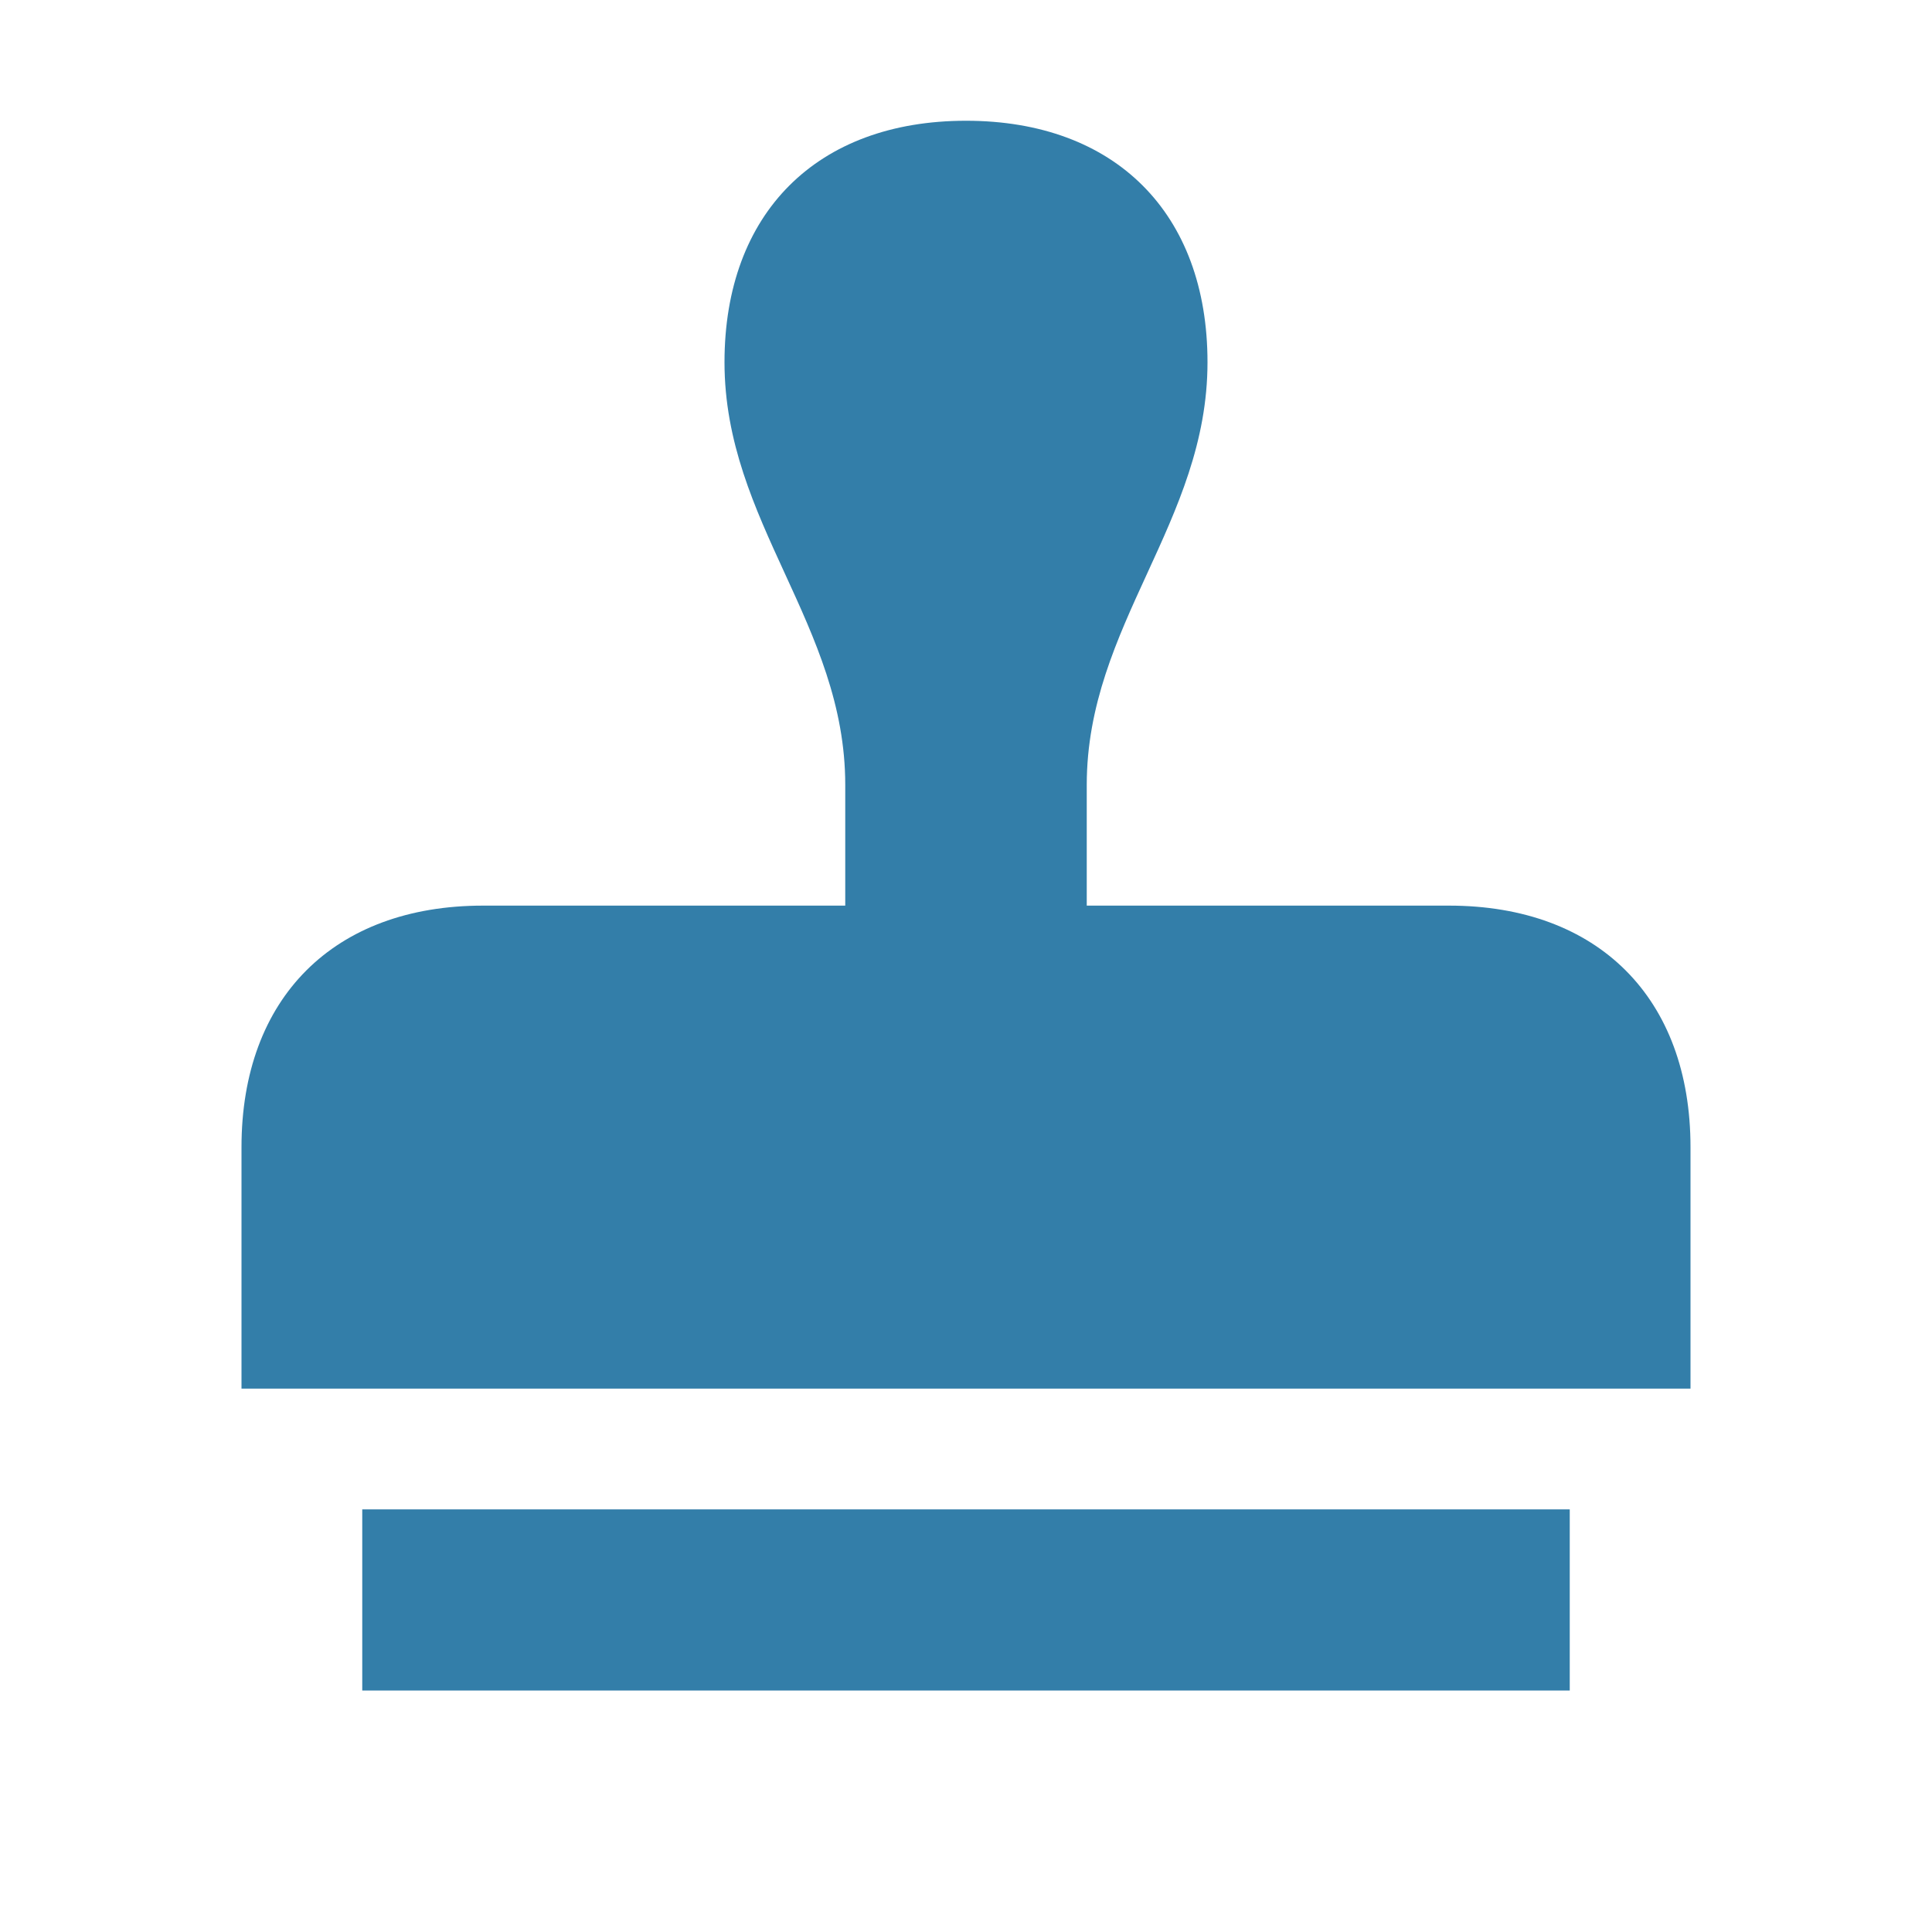 <svg xmlns="http://www.w3.org/2000/svg" viewBox="0 0 20 20" fill="#337ea9"><path d="M3.75 15.625h12.5V17.5H3.75zM15 9.375h-3.75v-1.25c0-1.653 1.25-2.722 1.25-4.375 0-1.544-.956-2.5-2.5-2.5s-2.5.956-2.5 2.5c0 1.653 1.25 2.722 1.25 4.375v1.25H5c-1.544 0-2.5.956-2.5 2.5v2.5h15v-2.5c0-1.544-.956-2.5-2.5-2.5" fill="#337ea9"></path></svg>